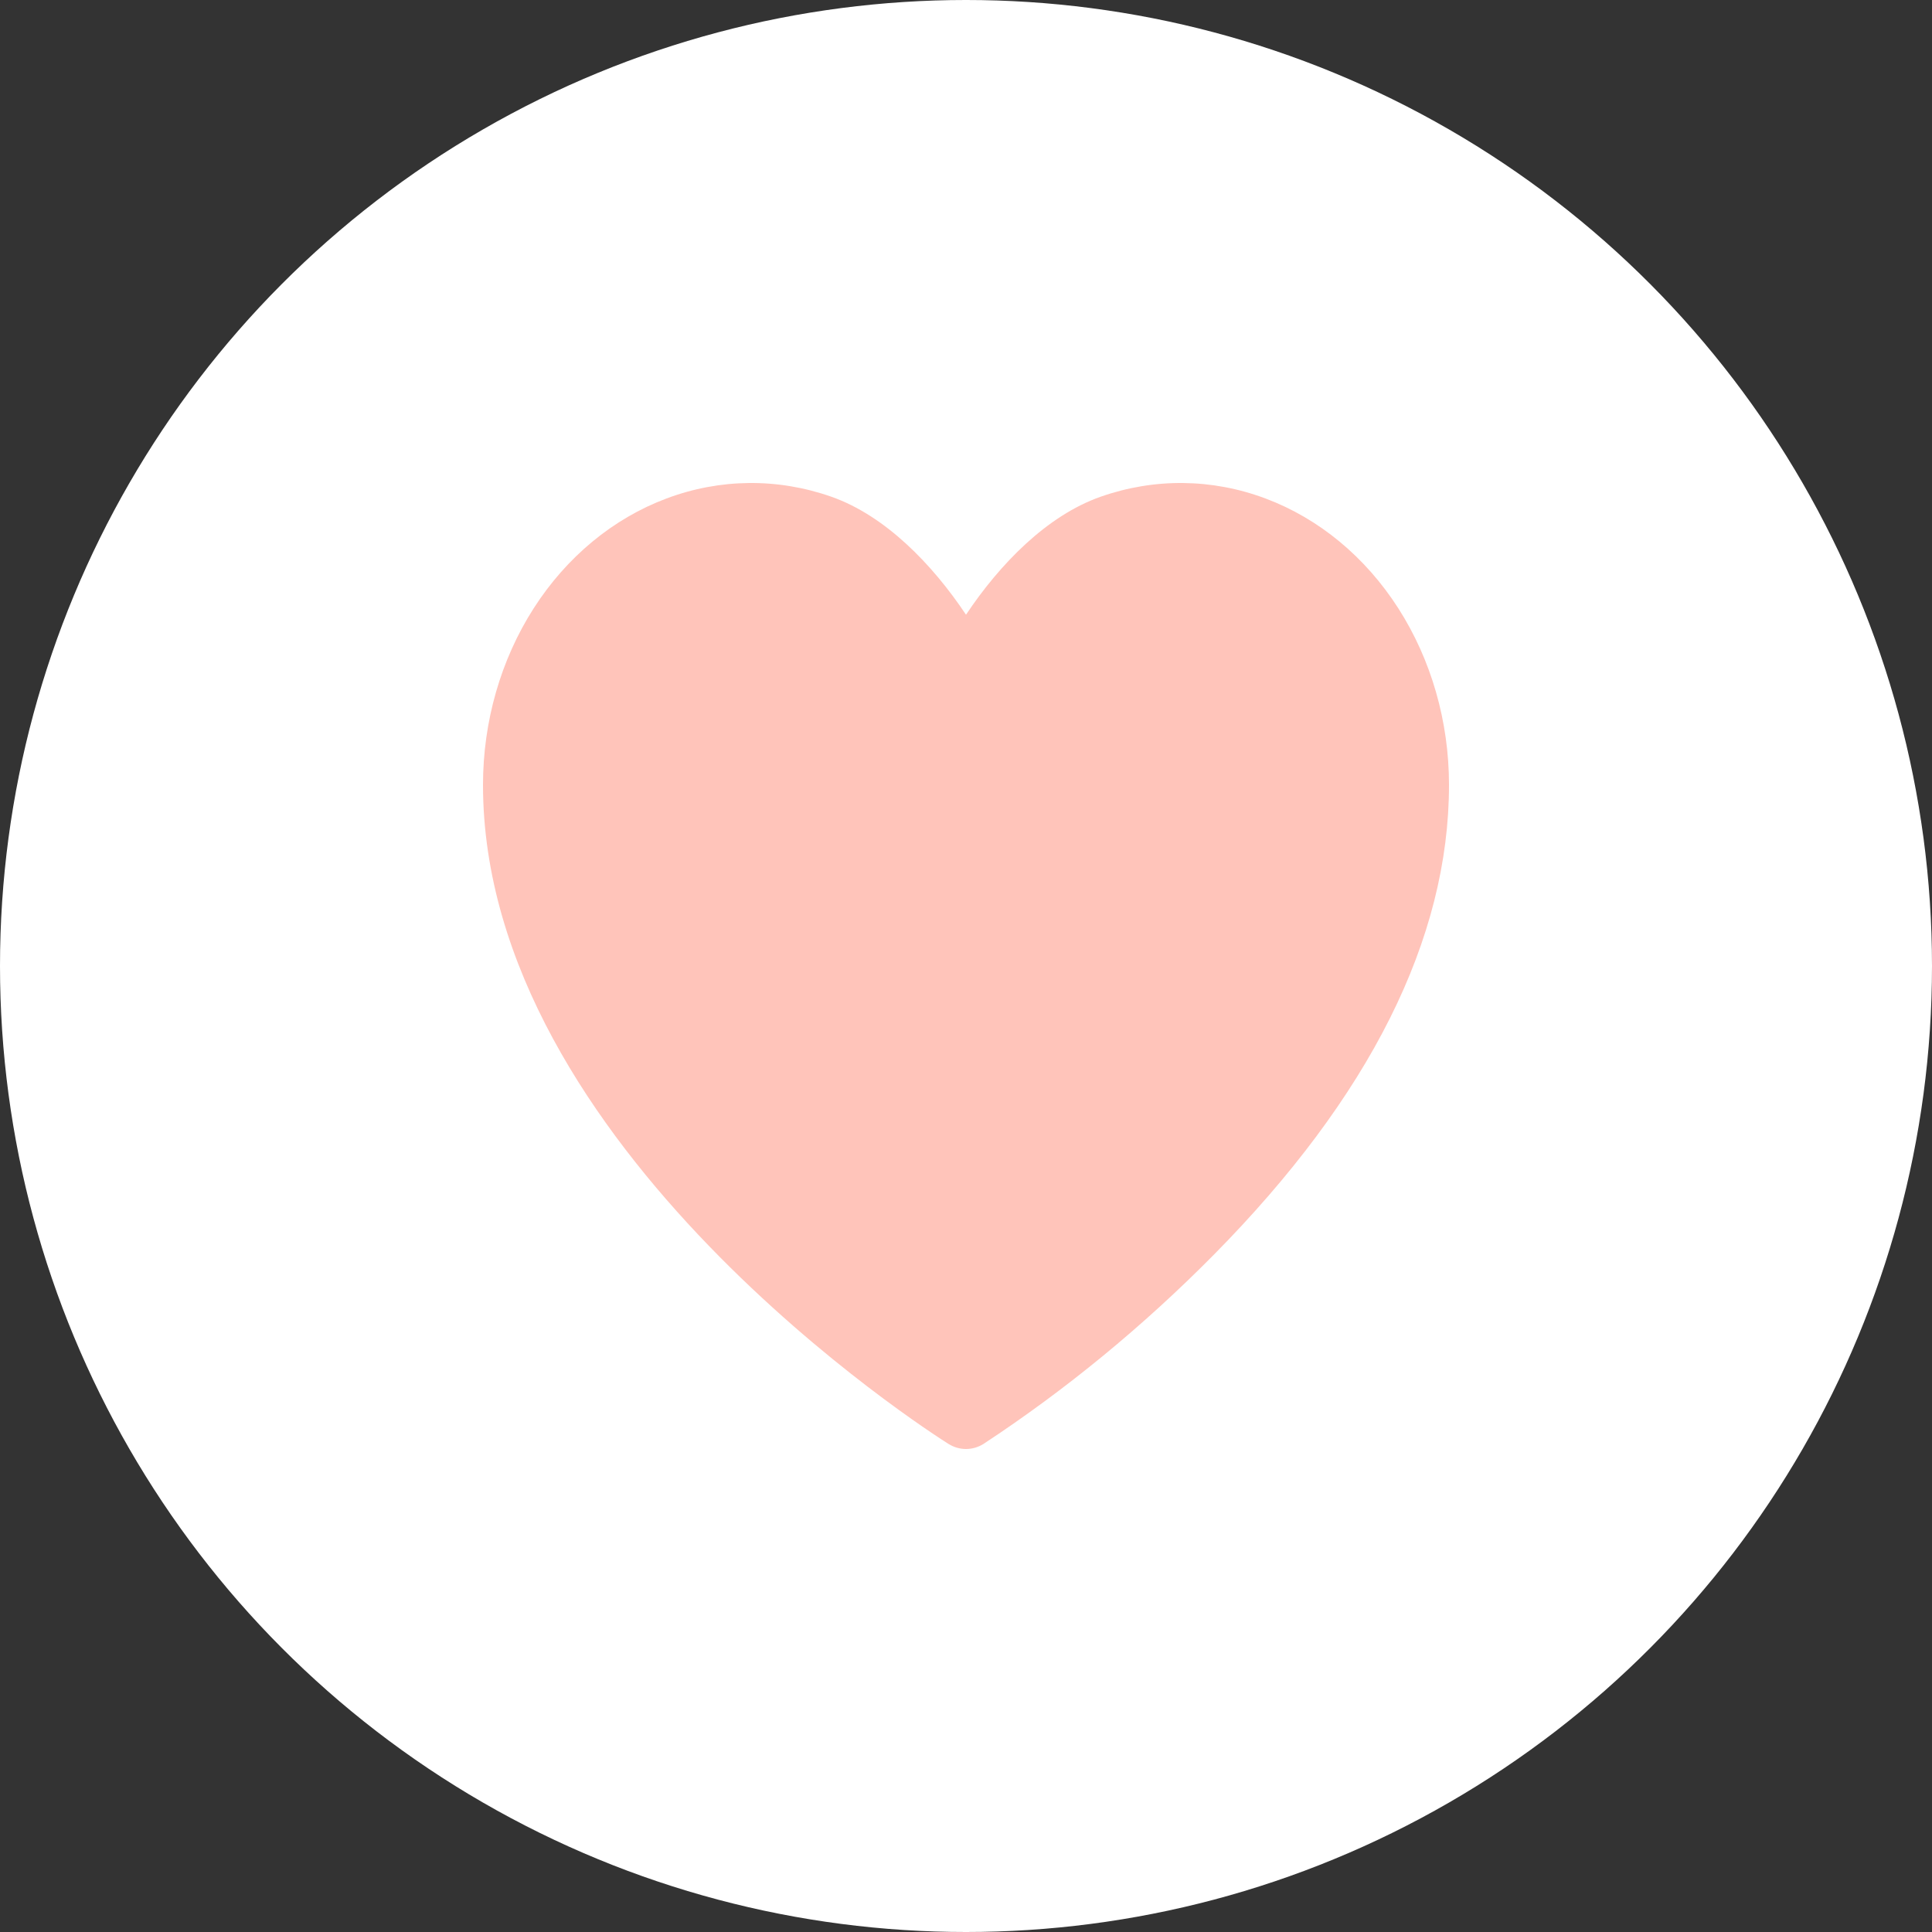 <?xml version="1.0" encoding="UTF-8"?> <svg xmlns="http://www.w3.org/2000/svg" width="50" height="50" viewBox="0 0 50 50" fill="none"><rect x="0" y="0" width="50" height="50" fill="#333333" stroke="none"/> <circle cx="25" cy="25" r="25" fill="white"></circle> <path d="M37.5 20.312C37.5 24.297 35.451 28.385 31.412 32.474C29.578 34.329 27.581 35.969 25.451 37.37C25.313 37.455 25.158 37.5 25 37.5C24.842 37.5 24.687 37.455 24.549 37.37C24.051 37.057 12.5 29.674 12.5 20.312C12.5 18.673 12.959 17.075 13.811 15.744C14.663 14.414 15.866 13.419 17.248 12.901C18.631 12.382 20.124 12.367 21.515 12.855C22.906 13.344 24.125 14.597 25 15.909C25.875 14.597 27.094 13.344 28.485 12.855C29.876 12.367 31.369 12.382 32.752 12.901C34.134 13.419 35.337 14.414 36.189 15.744C37.041 17.075 37.5 18.673 37.5 20.312Z" fill="#FFC4BA"></path> </svg> 